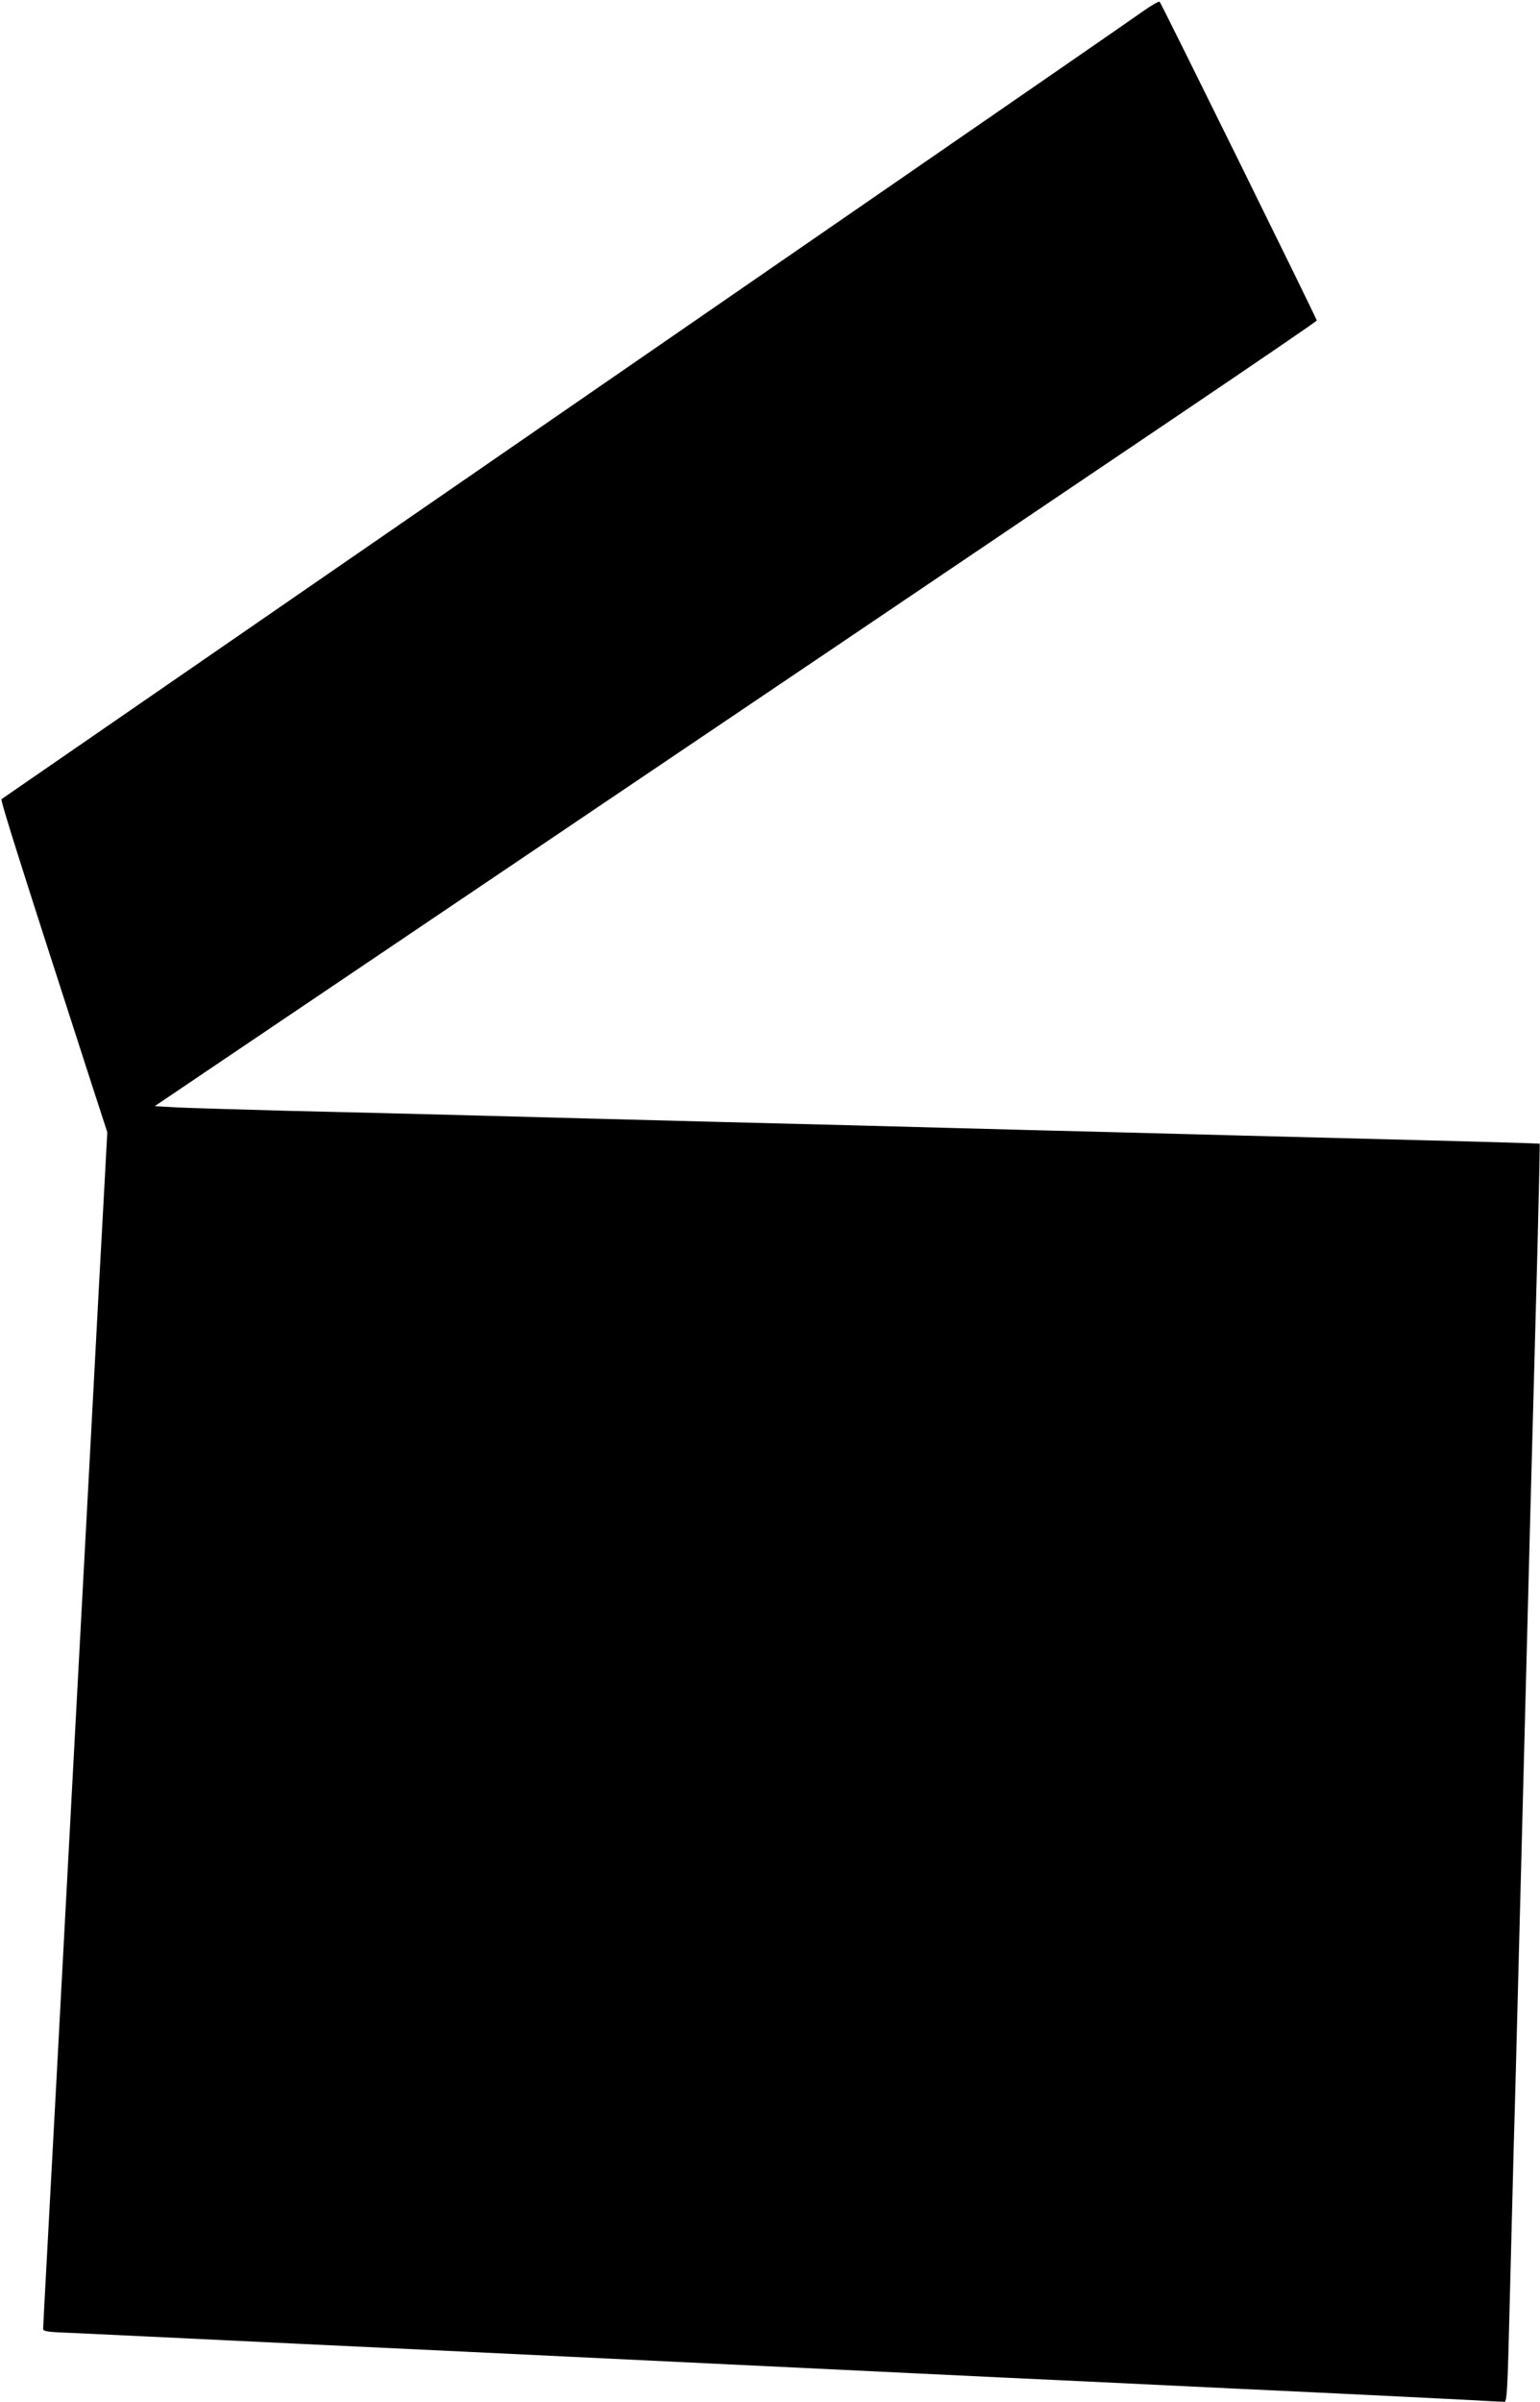  <svg version="1.0" xmlns="http://www.w3.org/2000/svg"
 width="821pt" height="1280pt" viewBox="0 0 821 1280"
 preserveAspectRatio="xMidYMid meet"><g transform="translate(0,1280) scale(0.1,-0.1)"
fill="#000000" stroke="none">
<path d="M6095 12741 c-44 -32 -647 -448 -1340 -926 -693 -478 -1505 -1038
-1805 -1245 -300 -207 -1083 -747 -1740 -1200 -657 -453 -1198 -826 -1202
-829 -7 -6 109 -370 473 -1495 l91 -280 -21 -390 c-12 -215 -35 -641 -51 -946
-16 -305 -48 -892 -70 -1305 -82 -1533 -101 -1878 -130 -2427 -17 -310 -39
-727 -50 -927 -11 -200 -20 -371 -20 -381 0 -15 18 -18 153 -23 83 -4 620 -29
1192 -57 572 -27 1326 -63 1675 -80 585 -28 1587 -76 2080 -100 113 -5 680
-32 1260 -60 580 -27 1136 -55 1235 -60 99 -6 187 -10 195 -10 14 0 17 61 28
507 7 280 17 666 22 858 6 193 19 699 30 1125 59 2280 65 2497 96 3639 8 315
14 574 12 576 -2 1 -295 10 -653 19 -357 9 -810 21 -1005 26 -195 5 -537 14
-760 20 -223 5 -569 15 -770 20 -201 6 -720 19 -1155 30 -434 11 -1031 27
-1325 35 -294 8 -746 19 -1005 25 -258 7 -524 15 -590 18 l-120 7 400 270
c804 542 2097 1415 3236 2183 641 433 1479 999 1862 1257 383 259 697 473 697
477 0 9 -829 1691 -838 1699 -4 3 -43 -19 -87 -50z"/>
</g>
</svg>

